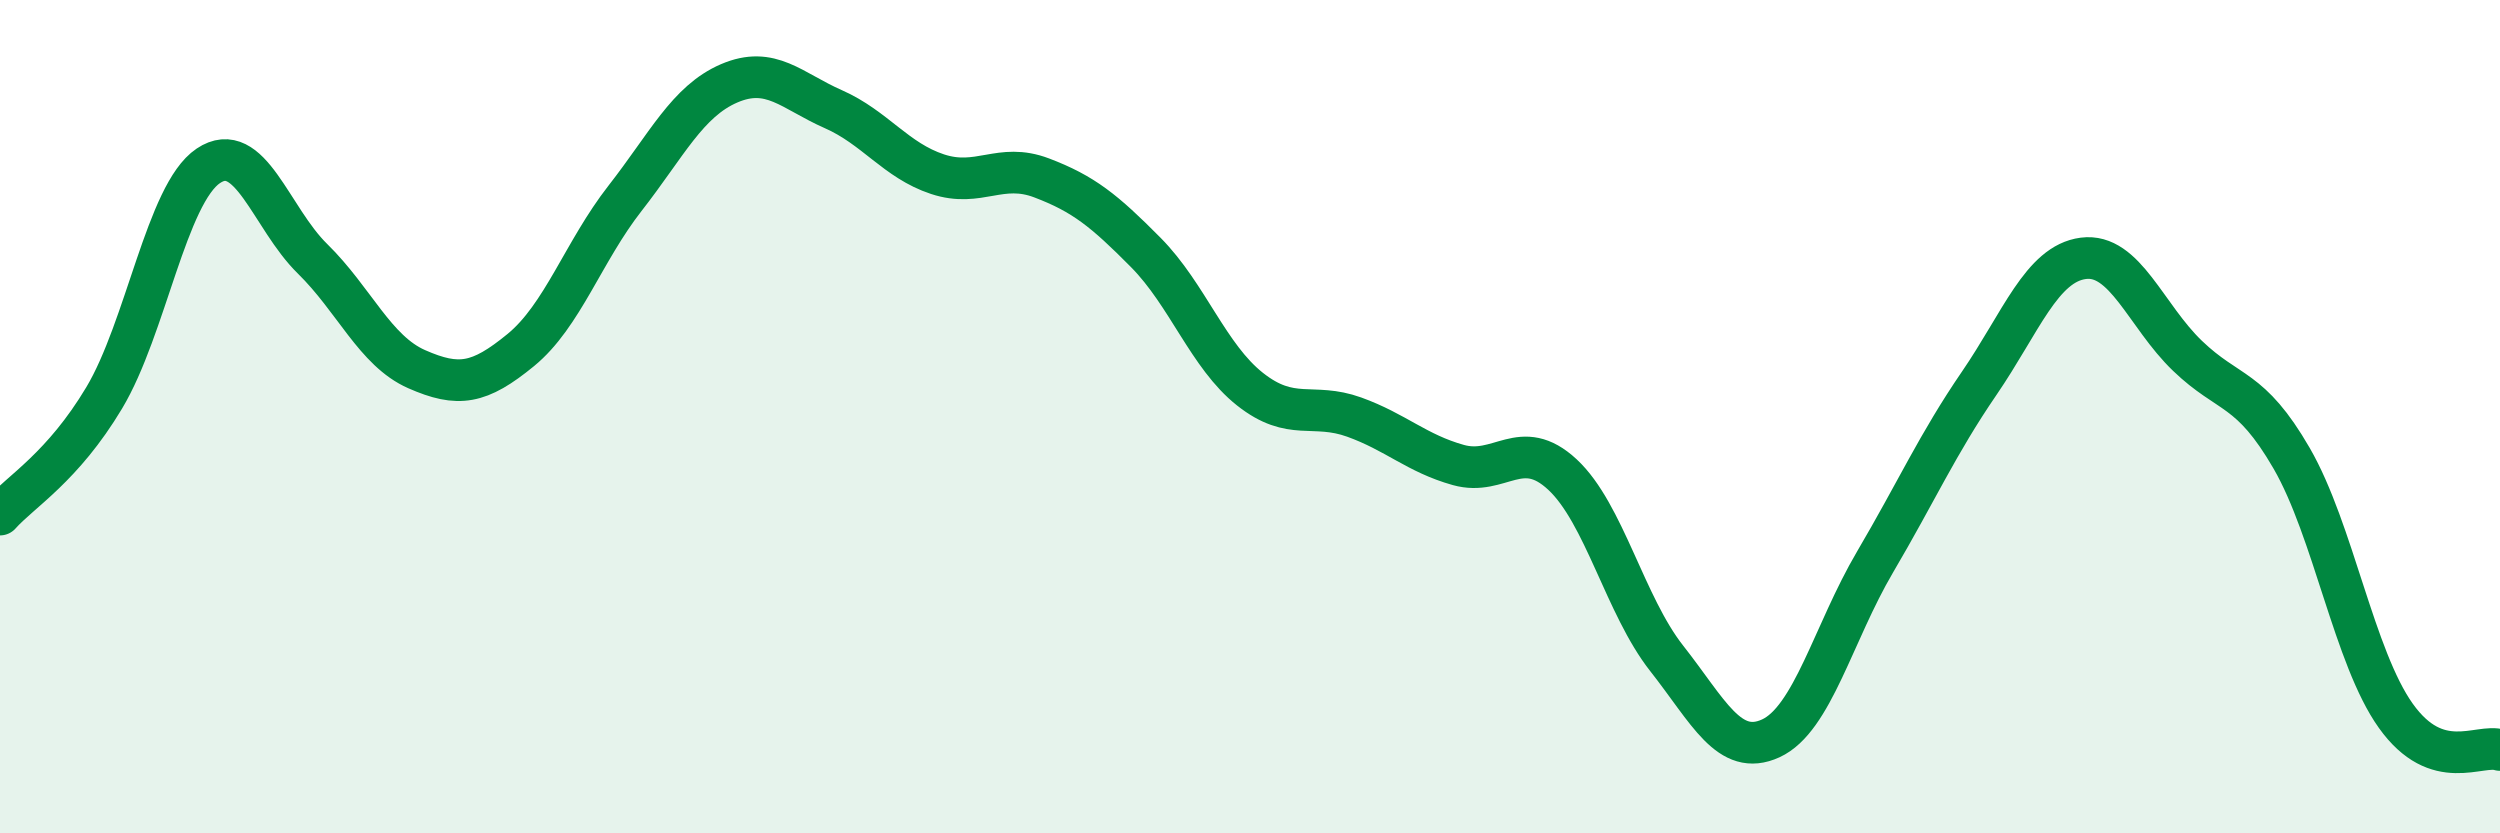 
    <svg width="60" height="20" viewBox="0 0 60 20" xmlns="http://www.w3.org/2000/svg">
      <path
        d="M 0,12.35 C 0.5,11.79 1.5,11.22 2.5,9.55 C 3.5,7.88 4,4.65 5,3.98 C 6,3.31 6.5,5.23 7.5,6.21 C 8.5,7.19 9,8.42 10,8.86 C 11,9.3 11.5,9.22 12.5,8.4 C 13.5,7.58 14,6.04 15,4.76 C 16,3.48 16.5,2.43 17.5,2 C 18.5,1.57 19,2.18 20,2.62 C 21,3.06 21.5,3.85 22.5,4.18 C 23.5,4.51 24,3.89 25,4.27 C 26,4.65 26.5,5.05 27.5,6.06 C 28.5,7.07 29,8.55 30,9.34 C 31,10.13 31.5,9.65 32.5,10.01 C 33.5,10.37 34,10.88 35,11.16 C 36,11.44 36.5,10.46 37.5,11.39 C 38.5,12.32 39,14.53 40,15.8 C 41,17.07 41.5,18.18 42.5,17.72 C 43.5,17.26 44,15.19 45,13.49 C 46,11.79 46.5,10.66 47.5,9.2 C 48.5,7.74 49,6.33 50,6.2 C 51,6.07 51.5,7.58 52.5,8.54 C 53.5,9.5 54,9.27 55,11 C 56,12.73 56.5,15.78 57.5,17.18 C 58.5,18.58 59.5,17.84 60,18L60 20L0 20Z"
        fill="#008740"
        opacity="0.1"
        stroke-linecap="round"
        stroke-linejoin="round"
      />
      <path
        d="M 0,12.35 C 0.5,11.79 1.5,11.22 2.5,9.55 C 3.5,7.88 4,4.65 5,3.98 C 6,3.31 6.5,5.23 7.5,6.21 C 8.5,7.19 9,8.42 10,8.86 C 11,9.3 11.5,9.22 12.5,8.4 C 13.5,7.58 14,6.04 15,4.76 C 16,3.48 16.5,2.43 17.5,2 C 18.5,1.57 19,2.18 20,2.62 C 21,3.06 21.5,3.85 22.5,4.18 C 23.5,4.51 24,3.89 25,4.27 C 26,4.65 26.5,5.05 27.5,6.06 C 28.5,7.07 29,8.55 30,9.34 C 31,10.13 31.5,9.65 32.5,10.01 C 33.5,10.37 34,10.88 35,11.16 C 36,11.44 36.5,10.46 37.5,11.39 C 38.5,12.32 39,14.53 40,15.8 C 41,17.07 41.5,18.18 42.5,17.72 C 43.5,17.26 44,15.19 45,13.49 C 46,11.79 46.5,10.66 47.5,9.2 C 48.5,7.74 49,6.33 50,6.2 C 51,6.07 51.5,7.58 52.5,8.54 C 53.5,9.5 54,9.27 55,11 C 56,12.73 56.5,15.78 57.5,17.18 C 58.5,18.58 59.5,17.84 60,18"
        stroke="#008740"
        stroke-width="1"
        fill="none"
        stroke-linecap="round"
        stroke-linejoin="round"
      />
    </svg>
  